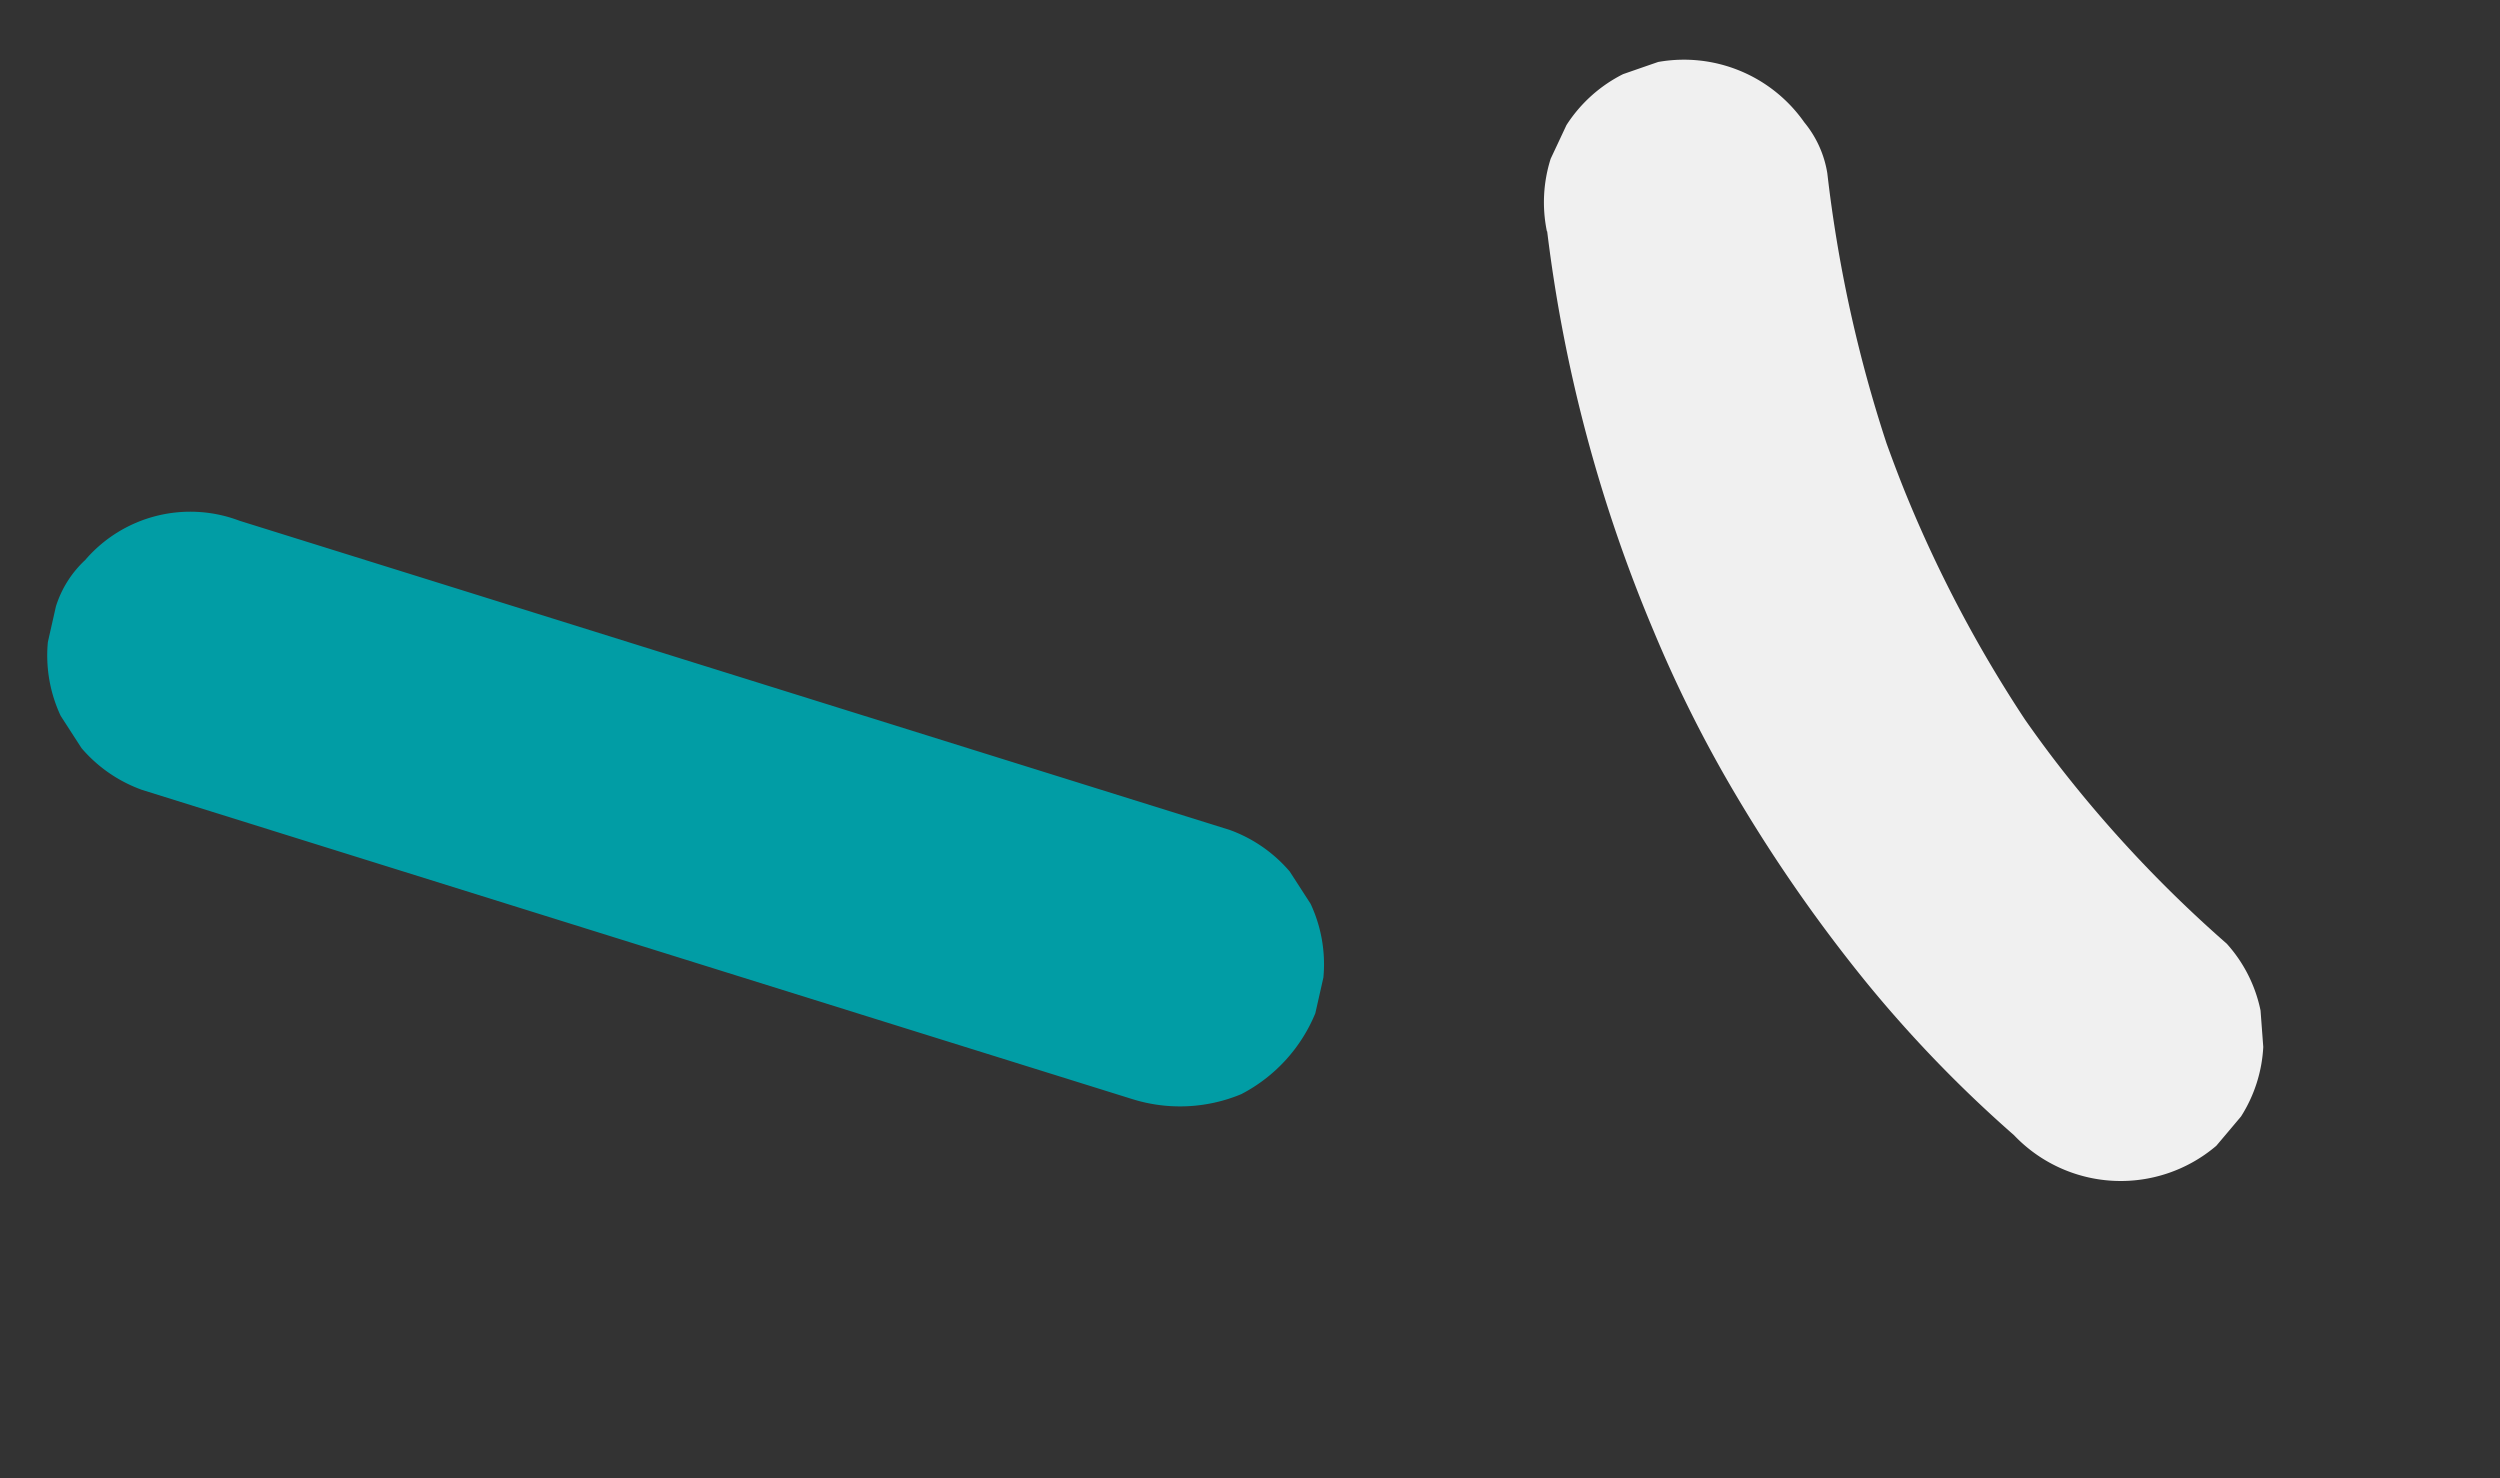 <svg xmlns="http://www.w3.org/2000/svg" width="47.635" height="28.169" viewBox="0 0 47.635 28.169"><rect x="0" y="0" width="47.635" height="28.169" fill="#333333" stroke="none"/><g id="Groupe_15948" data-name="Groupe 15948" transform="translate(1052.243 1182.32) rotate(-175)"><path id="Trac&#xE9;_9884" data-name="Trac&#xE9; 9884" d="M3794.826,512.409a28.391,28.391,0,0,0-7.023-3.59,24.778,24.778,0,0,0-3.415-.934,29.417,29.417,0,0,0-4.247-.531,24.35,24.35,0,0,0-4.065.142,2.806,2.806,0,0,0-2.729,2.729q.049.363.1.725a2.731,2.731,0,0,0,.7,1.2l.552.427a2.717,2.717,0,0,0,1.377.373,24.32,24.32,0,0,1,4.759-.1c.329.026.656.06.983.1a24.762,24.762,0,0,1,4.6,1.148c.364.129.723.269,1.08.414a25.878,25.878,0,0,1,3.518,1.888q.539.345,1.06.716a2.03,2.03,0,0,0,1.015.324,2.8,2.8,0,0,0,2.719-1.3q.138-.326.275-.652a2.75,2.75,0,0,0,0-1.451q-.138-.326-.275-.652a2.742,2.742,0,0,0-.979-.979" transform="translate(-1304.365 -1878.528) rotate(43)" fill="#f0f0f0"></path><path id="Trac&#xE9;_9898" data-name="Trac&#xE9; 9898" d="M64.418,1817.819l-5.706-5.2-5.706-5.2-3.2-2.915a3.037,3.037,0,0,0-1.93-.8,3.038,3.038,0,0,0-1.93.8l-.427.552a2.715,2.715,0,0,0-.373,1.377l.1.725a2.725,2.725,0,0,0,.7,1.2l5.706,5.2,5.706,5.2,3.2,2.915a2.638,2.638,0,0,0,2.981.564,2.043,2.043,0,0,0,.878-.564l.427-.552a2.715,2.715,0,0,0,.373-1.377l-.1-.725a2.726,2.726,0,0,0-.7-1.2" transform="translate(182.593 -470.711) rotate(-30)" fill="#019da5"></path></g></svg>